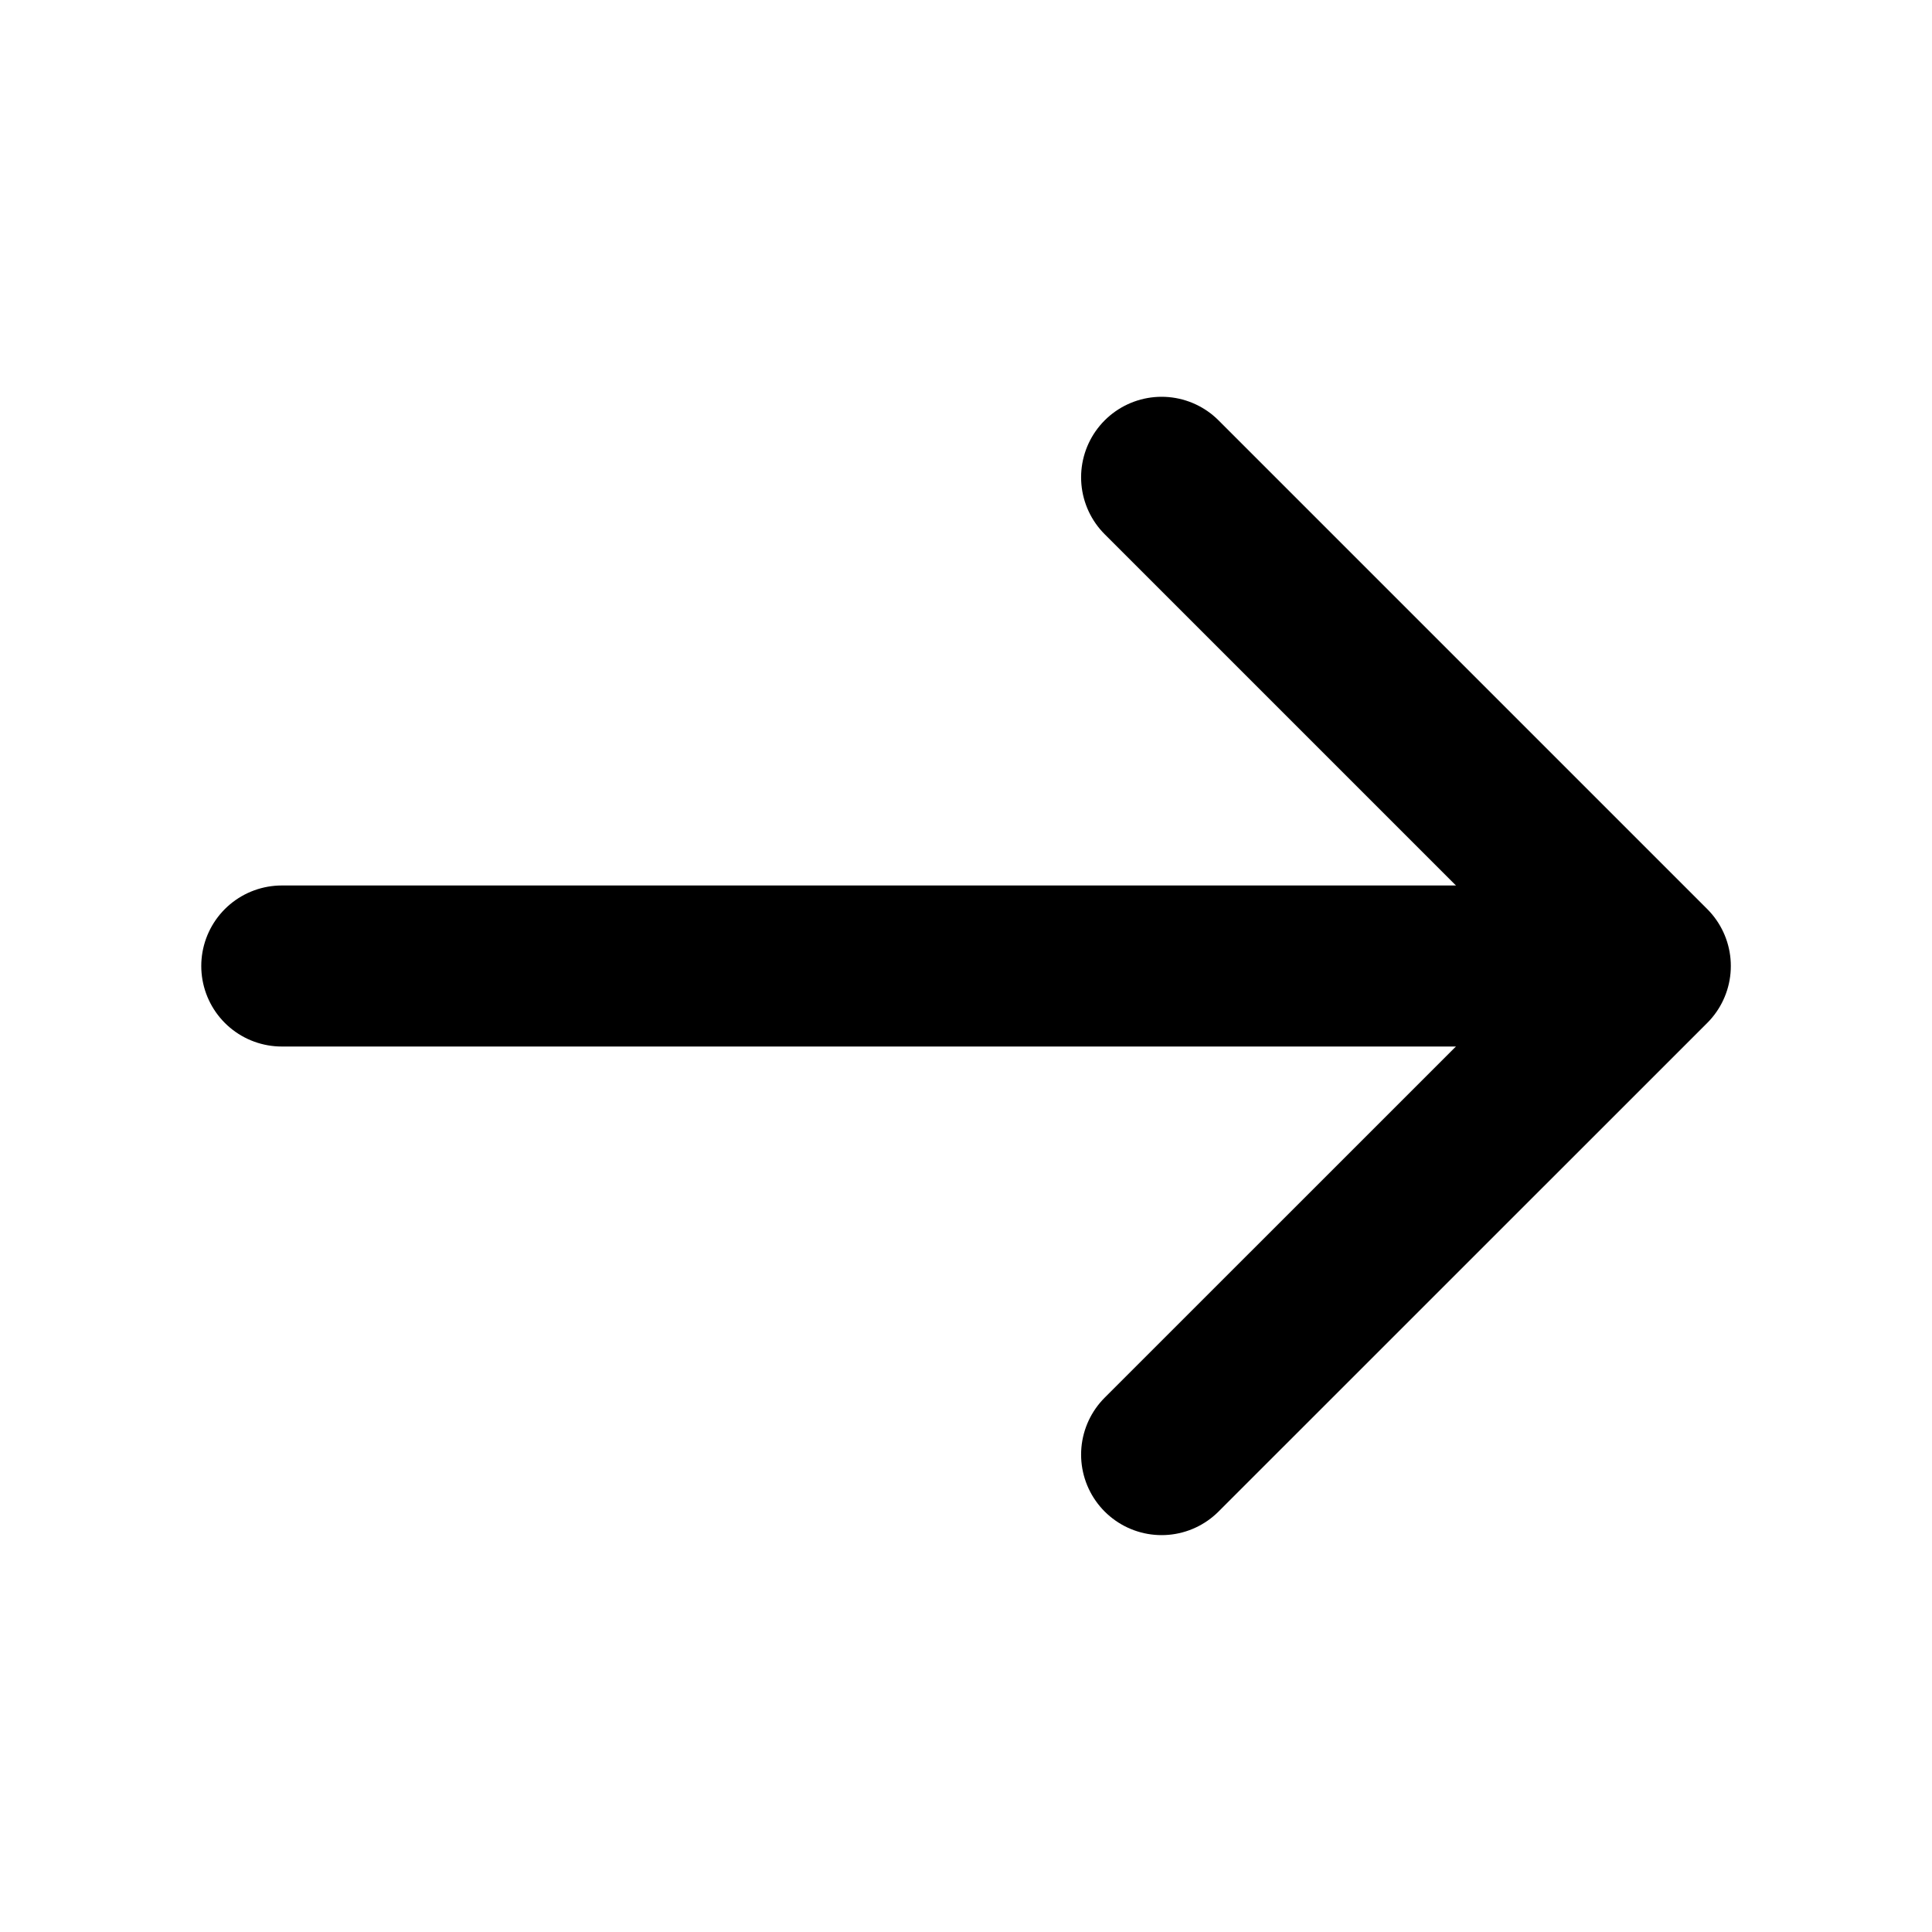 <svg width="20" height="20" viewBox="0 0 20 20" fill="none" xmlns="http://www.w3.org/2000/svg">
<g id="Icons" clip-path="url(#clip0_272_4211)">
<g id="vuesax/linear/arrow-left">
<g id="arrow-left">
<path id="Vector" d="M12.025 4.941L17.084 10L12.025 15.058" stroke="black" stroke-width="1.667" stroke-miterlimit="10" stroke-linecap="round" stroke-linejoin="round"/>
<path id="Vector_2" d="M2.917 10H16.942" stroke="black" stroke-width="1.667" stroke-miterlimit="10" stroke-linecap="round" stroke-linejoin="round"/>
</g>
</g>
</g>
<defs>
<clipPath id="clip0_272_4211">
<rect width="20" height="20" fill="white" transform="matrix(-1 0 0 1 20 0)"/>
</clipPath>
</defs>
</svg>
